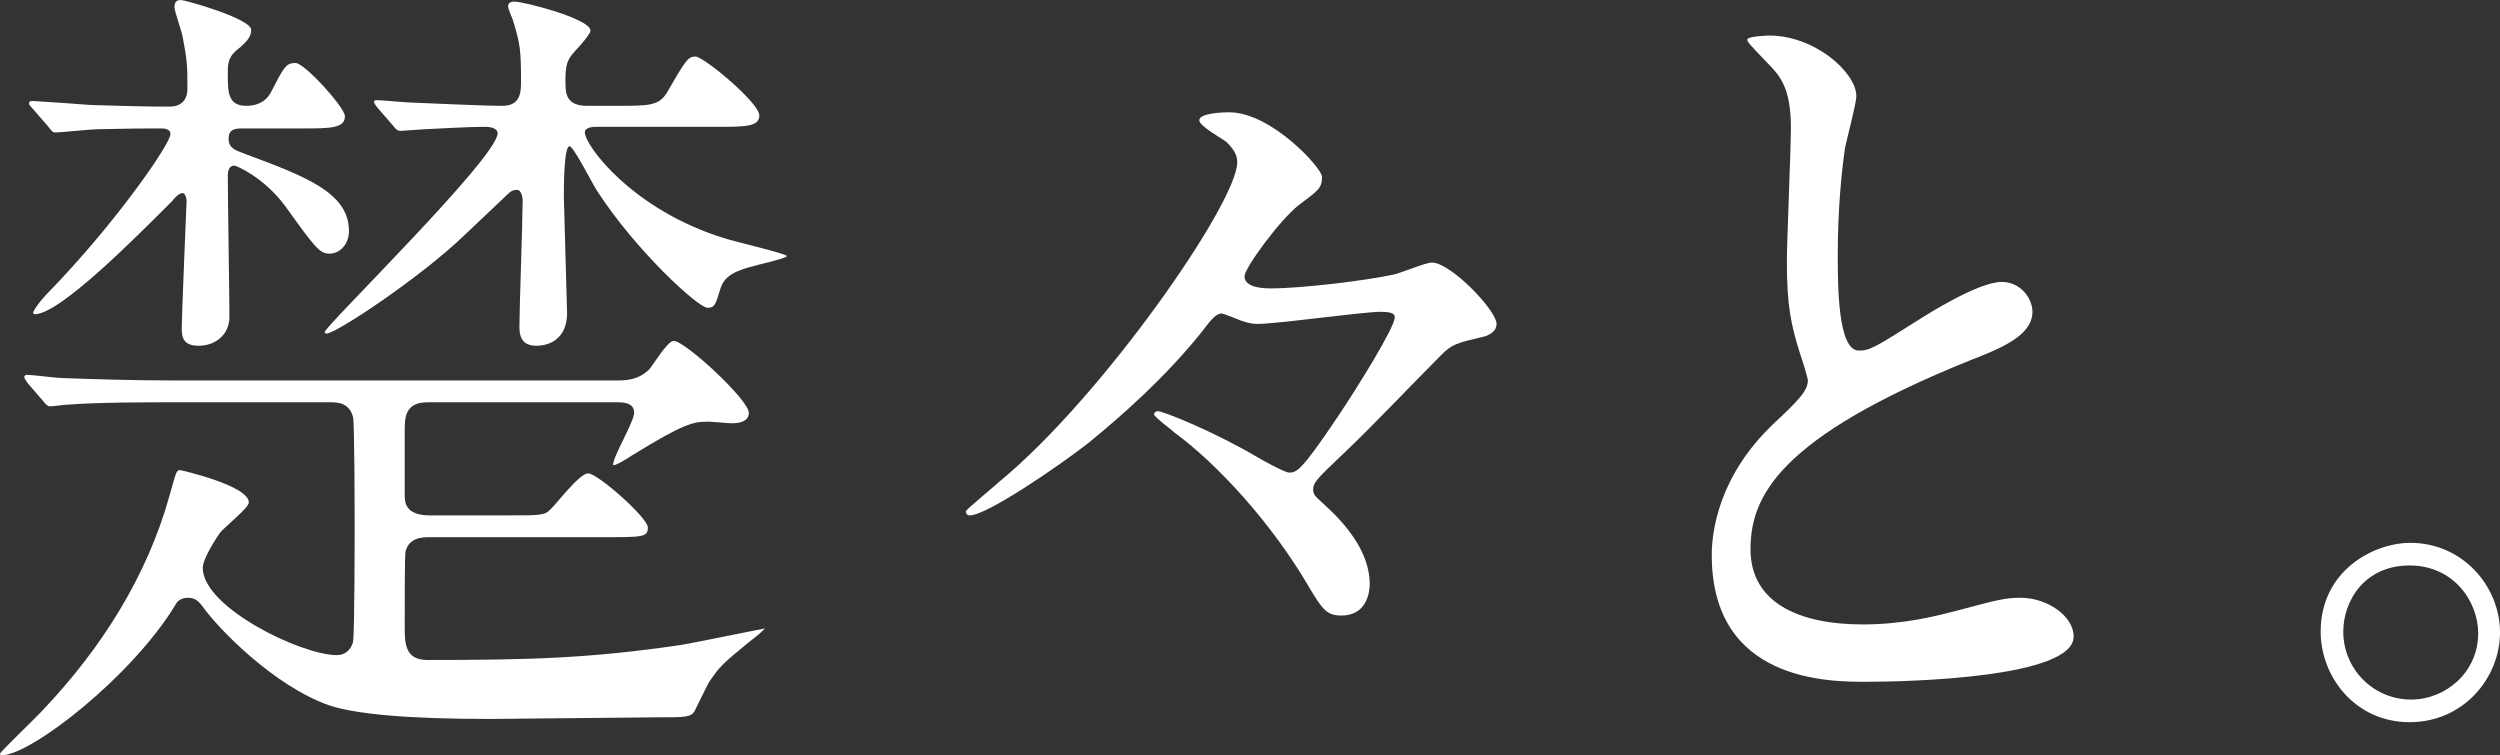 <?xml version="1.0" encoding="UTF-8"?><svg id="_レイヤー_2" xmlns="http://www.w3.org/2000/svg" viewBox="0 0 154.74 46.75"><rect x="0" y="0" width="154.74" height="46.75" fill="#333333" stroke="none"/><defs><style>.cls-1{fill:#fff;}</style></defs><g id="_コンテンツ"><path class="cls-1" d="M38.2,23.55c.75,0,1.35-.1,1.95-.65.25-.25,1.15-1.8,1.55-1.8.7,0,4.65,3.65,4.65,4.45,0,.5-.5.65-1.05.65-.2,0-1.25-.1-1.45-.1-.95,0-1.5.1-4.75,2.1-.15.1-1.15.75-1.15.55,0-.5,1.3-2.65,1.3-3.2,0-.6-.6-.65-1.05-.65h-11.75c-1.4,0-1.4,1-1.4,1.75v3.95c0,.45,0,1.3,1.55,1.3h4.8c2.05,0,2.3,0,2.65-.35.35-.3,1.8-2.25,2.35-2.25.6,0,3.7,2.75,3.7,3.35s-.3.6-2.85.6h-10.7c-.35,0-1.25,0-1.45.9-.05.2-.05,3.05-.05,4.6,0,1.05,0,2.1,1.4,2.1,6.35,0,9.95-.1,15.5-.9.75-.1,4.8-.95,5.4-1.05-.2.2-.35.35-1,.85-1.65,1.35-1.8,1.5-2.45,2.45-.15.25-.75,1.5-.9,1.8-.25.4-.5.4-2.45.4-.15,0-10,.1-10.2.1-5.2,0-8.35-.3-10-.85-3.4-1.2-6.85-4.75-7.8-6.1-.2-.25-.4-.55-.9-.55s-.7.25-.8.45C8.15,41.9,1.9,46.75.1,46.75c0,0-.1,0-.1-.1s2.3-2.3,2.7-2.75c3.55-3.75,6.4-8.2,7.8-13.25.4-1.4.4-1.55.65-1.55.05,0,4.25.95,4.25,2,0,.35-1.55,1.55-1.8,1.9-.25.35-1.05,1.6-1.05,2.15,0,2.45,6.1,5.4,8.3,5.4.5,0,.85-.3,1-.8.1-.45.1-6.55.1-7.05,0-.75,0-6.5-.1-6.9-.25-.9-1-.9-1.4-.9h-9.95c-1.2,0-4.6,0-6.35.15-.15,0-.85.1-1.05.1-.15,0-.25-.1-.45-.35l-.95-1.1q-.2-.3-.2-.35c0-.1.1-.15.15-.15.35,0,1.85.2,2.2.2,1.45.05,4.05.15,6.9.15h27.45ZM2,6.7c-.2-.2-.2-.25-.2-.3,0-.1.05-.15.2-.15s3.05.2,3.65.25c1.6.05,3.4.1,4.85.1.65,0,1.1-.35,1.1-1.1,0-1.4,0-1.7-.3-3.25-.05-.3-.5-1.55-.5-1.8,0-.3.1-.45.4-.45.25,0,4.35,1.15,4.35,1.85,0,.5-.4.8-.65,1.05-.75.55-.8.9-.8,1.65,0,1.15,0,2,1.15,2,.65,0,1.2-.25,1.5-.8.85-1.65.95-1.85,1.55-1.85.55,0,3.05,2.75,3.05,3.3,0,.75-.95.75-2.65.75h-3.8c-.65,0-.75.3-.75.65,0,.55.4.7.95.9,3.75,1.4,6.5,2.4,6.5,4.8,0,.8-.55,1.4-1.2,1.4-.6,0-.85-.3-2.75-2.95-1.3-1.75-3-2.5-3.15-2.5-.35,0-.4.4-.4.6,0,1.4.1,7.5.1,8.75,0,1.15-.9,1.8-1.9,1.8-.9,0-1.05-.45-1.05-1.05,0-.9.3-7.85.3-7.95,0-.15-.1-.45-.25-.45-.2,0-.45.25-.65.5-2.25,2.25-6.95,7-8.5,7-.05,0-.1-.05-.1-.1s.2-.45.8-1.1c4.3-4.4,7.7-9.35,7.7-9.95,0-.2-.15-.35-.55-.35-1.15,0-1.85,0-4,.05-.4,0-2.2.2-2.6.2-.15,0-.25-.15-.4-.35l-1-1.15ZM37,7.85c-.25,0-.8,0-.8.35,0,.8,2.95,4.8,8.65,6.55.6.2,3.85.95,3.85,1.1,0,.1-.85.3-1,.35-2.05.5-2.85.7-3.15,1.8-.25.8-.3,1.05-.75,1.05-.6,0-4.5-3.6-6.85-7.25-.3-.45-1.45-2.75-1.7-2.75-.35,0-.35,2.6-.35,3.1,0,.3.2,7,.2,7.2,0,2.05-1.7,2.05-1.9,2.05-.95,0-1.05-.65-1.05-1.2,0-1.1.2-6.55.2-7.8,0-.1-.05-.65-.35-.65-.05,0-.3,0-.5.2-.95.9-1.85,1.75-2.8,2.65-2.65,2.55-7.9,6.05-8.5,6.05-.05,0-.1-.05-.1-.1,0-.35,10.7-10.8,10.7-12.3,0-.3-.4-.4-.75-.4-1.1,0-2.7.1-3.8.15-.15,0-1.35.1-1.45.1-.2,0-.3-.1-.45-.3l-1-1.15q-.2-.25-.2-.35c0-.1.1-.1.2-.1.3,0,1.8.15,2.15.15,1.4.05,4.35.2,5.6.2,1.15,0,1.15-.9,1.15-1.55,0-1.85-.05-2.3-.5-3.75-.05-.15-.3-.7-.3-.85,0-.25.2-.3.4-.3.55,0,4.7,1.05,4.7,1.8,0,.2-.7,1-.95,1.25-.5.55-.6.85-.6,1.85,0,.75,0,1.55,1.35,1.55h1.8c2.05,0,2.65,0,3.15-.85,1.15-2,1.3-2.2,1.75-2.2.5,0,3.95,2.85,3.95,3.65,0,.7-.9.7-2.65.7h-7.35Z"/><path class="cls-1" d="M80.38,12.7c-1.2.95-3.35,3.9-3.35,4.4,0,.75,1.3.75,1.65.75,1.95,0,5.95-.5,7.55-.85.35-.05,2-.75,2.4-.75,1.15,0,4,2.95,4,3.8,0,.55-.6.7-.65.75-1.9.45-2.1.5-2.8,1.2-1.7,1.7-4.3,4.45-6.05,6.1-1.7,1.6-1.85,1.8-1.85,2.2,0,.3.1.4.6.85,1.4,1.25,2.9,3,2.9,5,0,.45-.15,1.95-1.75,1.95-.85,0-1.15-.3-2-1.75-2.3-3.95-5.65-7.6-8.3-9.55-.15-.15-1.3-1-1.3-1.15,0-.1.1-.2.25-.2.3,0,3.45,1.25,6.15,2.85.25.15,1.7.95,1.95.95.45,0,.7,0,2.95-3.35,1.35-2,3.6-5.65,3.6-6.25,0-.2-.1-.35-.9-.35-1.05,0-6.4.75-7.6.75-.25,0-.6-.05-1-.2-.1-.05-1.15-.45-1.2-.45-.35,0-.65.35-1.25,1.15-2.25,2.8-4.9,5.15-7.05,6.9-1.8,1.4-6.25,4.45-7.3,4.45-.15,0-.25-.1-.25-.25,0-.1,1.95-1.7,2.15-1.9,6.3-5.2,14.65-17.2,14.65-19.7,0-.35-.1-.7-.65-1.25-.25-.2-1.7-1-1.7-1.35,0-.45,1.45-.5,1.85-.5,2.6,0,5.75,3.45,5.75,4,0,.7-.25.85-1.45,1.75Z"/><path class="cls-1" d="M109.75,26.25c1.5-1.4,2.15-2.05,2.15-2.7,0-.15-.35-1.3-.45-1.55-.6-1.9-.85-3.05-.85-5.85,0-1.15.25-6.95.25-8.25,0-2.5-.7-3.25-1.5-4.05-1.05-1.1-1.2-1.25-1.2-1.4,0-.2,1.2-.25,1.35-.25,2.85,0,5.4,2.3,5.4,3.75,0,.45-.6,2.7-.7,3.2-.2,1.4-.45,3.7-.45,6.6,0,1.9,0,5.95,1.3,5.95.7,0,1-.2,3.7-1.9.55-.35,3.7-2.35,5.15-2.35,1.15,0,1.9,1,1.9,1.85,0,1.5-2.05,2.3-3.85,3-11.9,4.8-13.6,8.45-13.6,11.7s2.9,4.65,6.95,4.65c2.5,0,4.5-.5,6-.9,2.25-.6,2.8-.75,3.75-.75,1.7,0,3.3,1.15,3.3,2.4,0,2.55-10.2,2.8-12.85,2.8-2.3,0-9.55,0-9.55-7.85,0-1.4.4-4.85,3.8-8.1Z"/><path class="cls-1" d="M154.74,39.15c0,2.8-2.25,5.55-5.6,5.55s-5.5-2.8-5.5-5.6c0-3.8,3.3-5.5,5.55-5.5,3.25,0,5.55,2.7,5.55,5.55ZM145.04,39.1c0,2.3,1.85,4.2,4.2,4.2,2.15,0,4.15-1.7,4.15-4.1,0-1.95-1.5-4.2-4.25-4.2s-4.1,2.15-4.1,4.1Z"/></g></svg>